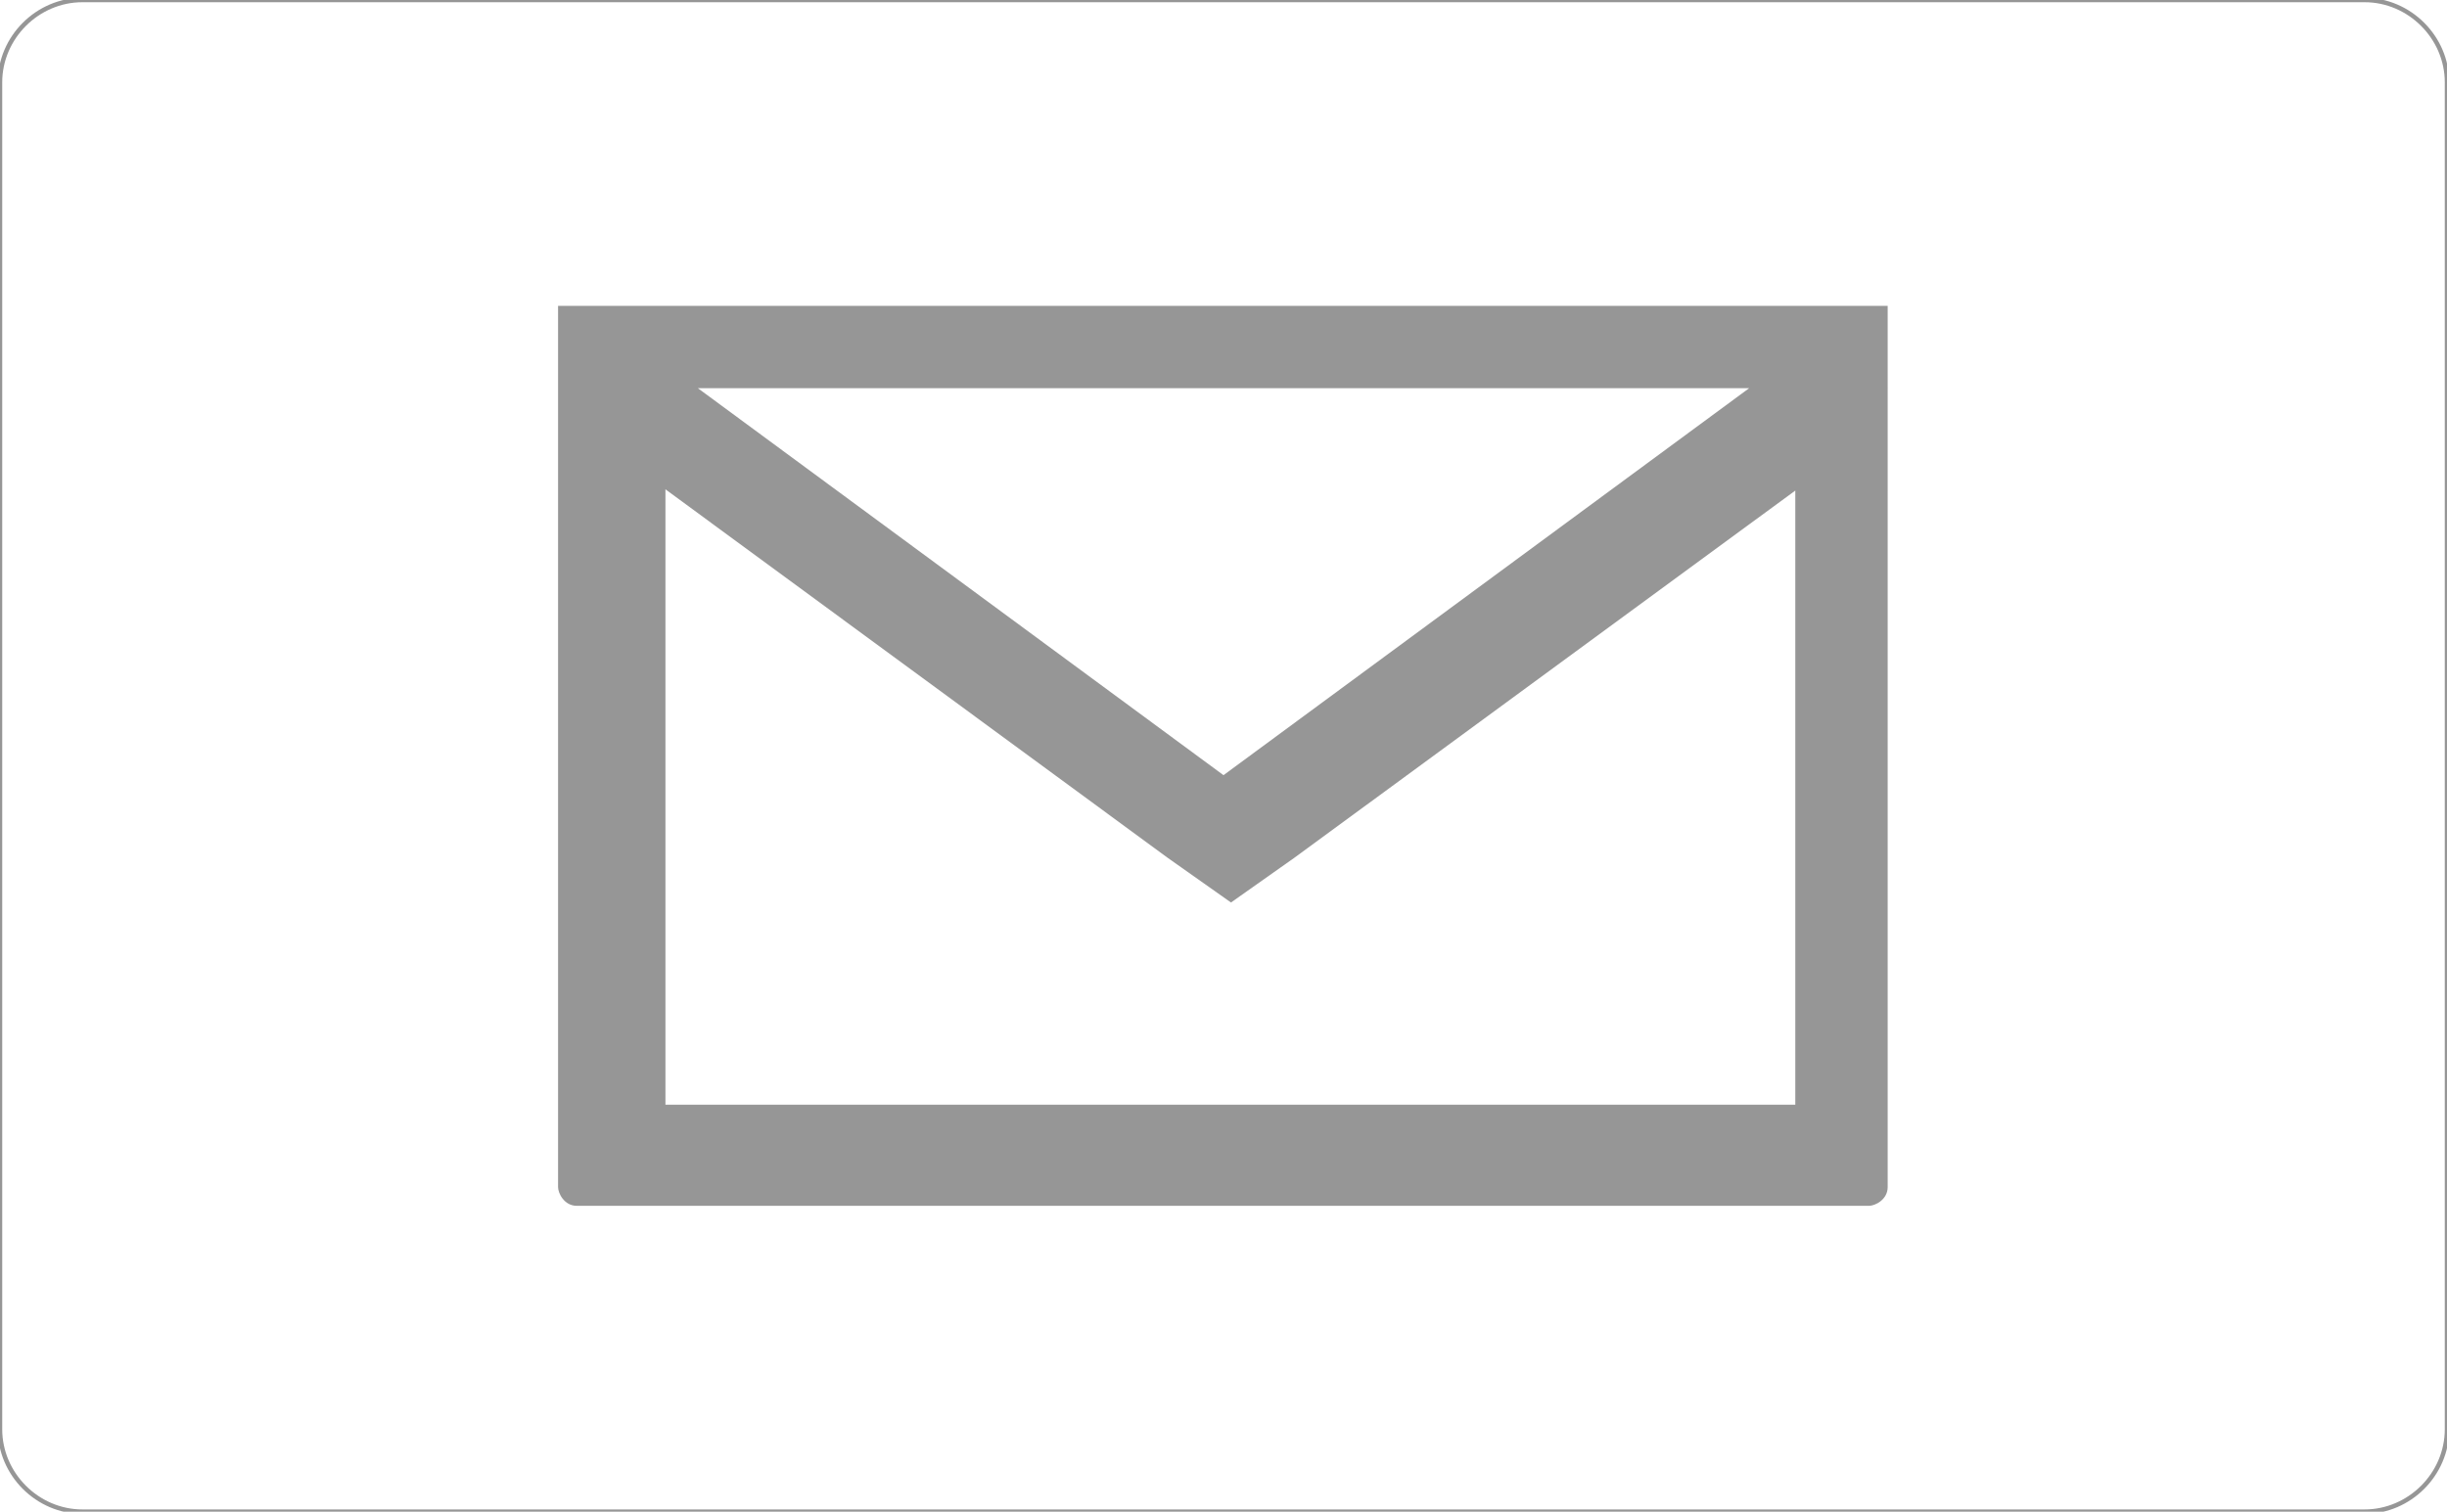 <?xml version="1.0" encoding="utf-8"?>
<!-- Generator: Adobe Illustrator 17.0.2, SVG Export Plug-In . SVG Version: 6.00 Build 0)  -->
<!DOCTYPE svg PUBLIC "-//W3C//DTD SVG 1.1//EN" "http://www.w3.org/Graphics/SVG/1.1/DTD/svg11.dtd">
<svg version="1.1" id="Layer_1" xmlns="http://www.w3.org/2000/svg" xmlns:xlink="http://www.w3.org/1999/xlink" x="0px" y="0px"
	 width="552.774px" height="341.535px" viewBox="29.613 222.976 552.774 341.535"
	 enable-background="new 29.613 222.976 552.774 341.535" xml:space="preserve">
<g>
	<path fill="#969696" d="M155.679,292.073v199.112c0,1.41,1.41,4.23,4.23,4.23h291.899c1.41,0,4.23-1.41,4.23-4.23V292.073H155.679z
		 M424.734,310.687L306,398.115l-118.734-87.429H424.734z M432.066,472.571H179.934v-139.04l113.375,83.198l14.383,10.153
		l14.383-10.153l113.093-82.916V472.57L432.066,472.571L432.066,472.571z"/>
</g>
<path fill="none" stroke="#969696" stroke-miterlimit="10" d="M582.387,545.898c0,10.153-8.461,18.614-18.614,18.614H48.227
	c-10.153,0-18.614-8.461-18.614-18.614V241.59c0-10.153,8.461-18.614,18.614-18.614h515.547c10.153,0,18.614,8.461,18.614,18.614
	L582.387,545.898L582.387,545.898z"/>
</svg>
